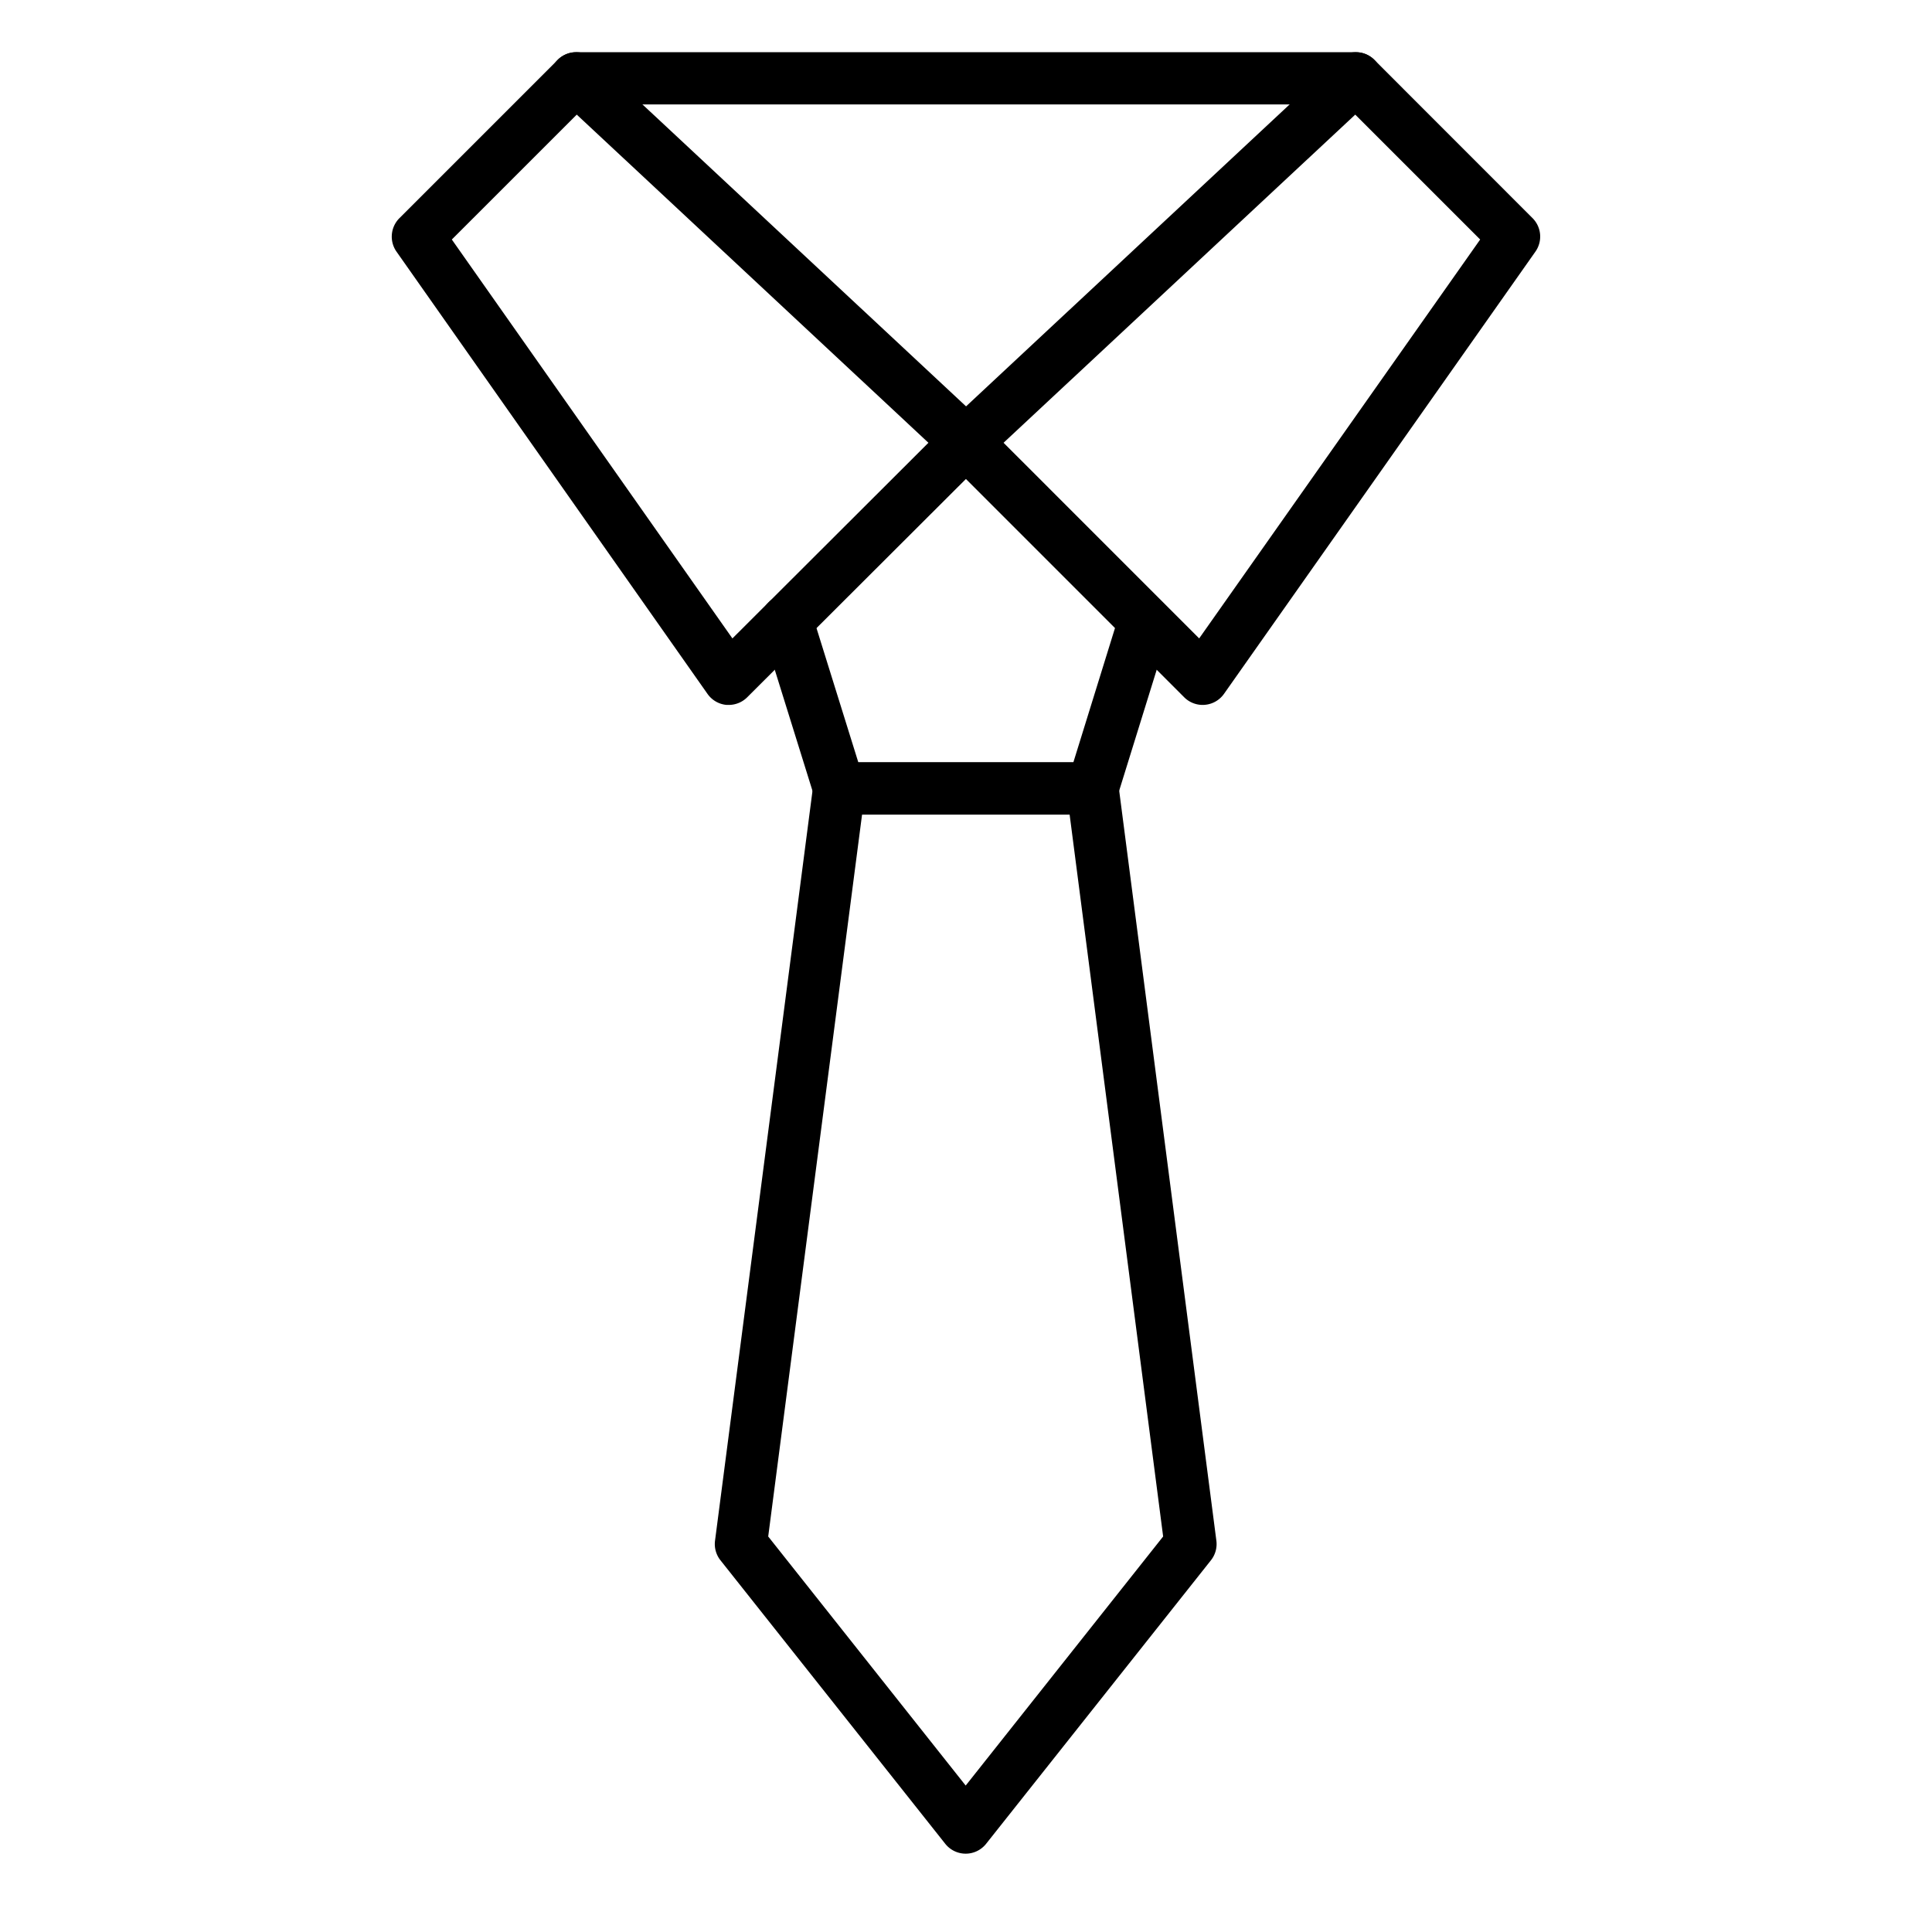 <svg xmlns="http://www.w3.org/2000/svg" id="Icons" height="512" viewBox="0 0 74 74" width="512"><path d="m46.064 27a1 1 0 0 1 -.707-.293l-9.064-9.065a1 1 0 0 1 .024-1.438l14.934-13.935a1 1 0 0 1 1.39.024l6.059 6.062a1 1 0 0 1 .11 1.283l-11.928 16.938a1 1 0 0 1 -.731.42.856.856 0 0 1 -.087.004zm-7.625-10.041 7.492 7.493 10.763-15.278-4.785-4.784z"></path><path d="m27.918 27c-.028 0-.058 0-.087 0a1 1 0 0 1 -.731-.421l-11.914-16.942a1 1 0 0 1 .114-1.282l6.063-6.062a1 1 0 0 1 1.39-.024l14.93 13.931a1 1 0 0 1 .023 1.438l-9.082 9.065a1 1 0 0 1 -.706.297zm-10.612-17.826 10.747 15.279 7.508-7.494-13.47-12.569z"></path><path d="m51.934 4h-29.868a1 1 0 0 1 0-2h29.868a1 1 0 0 1 0 2z"></path><path d="m41.85 31.2h-9.71a1 1 0 0 1 -.955-.7l-2-6.42a1 1 0 0 1 1.91-.595l1.781 5.715h8.236l1.772-5.716a1 1 0 0 1 1.91.592l-1.994 6.424a1 1 0 0 1 -.95.7z"></path><path d="m36.988 71a1 1 0 0 1 -.783-.379l-8.61-10.859a1 1 0 0 1 -.208-.75l3.762-28.941a1 1 0 0 1 .991-.871h9.708a1 1 0 0 1 .992.872l3.75 28.941a1 1 0 0 1 -.209.75l-8.61 10.858a1 1 0 0 1 -.783.379zm-7.564-12.149 7.564 9.54 7.563-9.54-3.582-27.651h-7.95z"></path></svg>